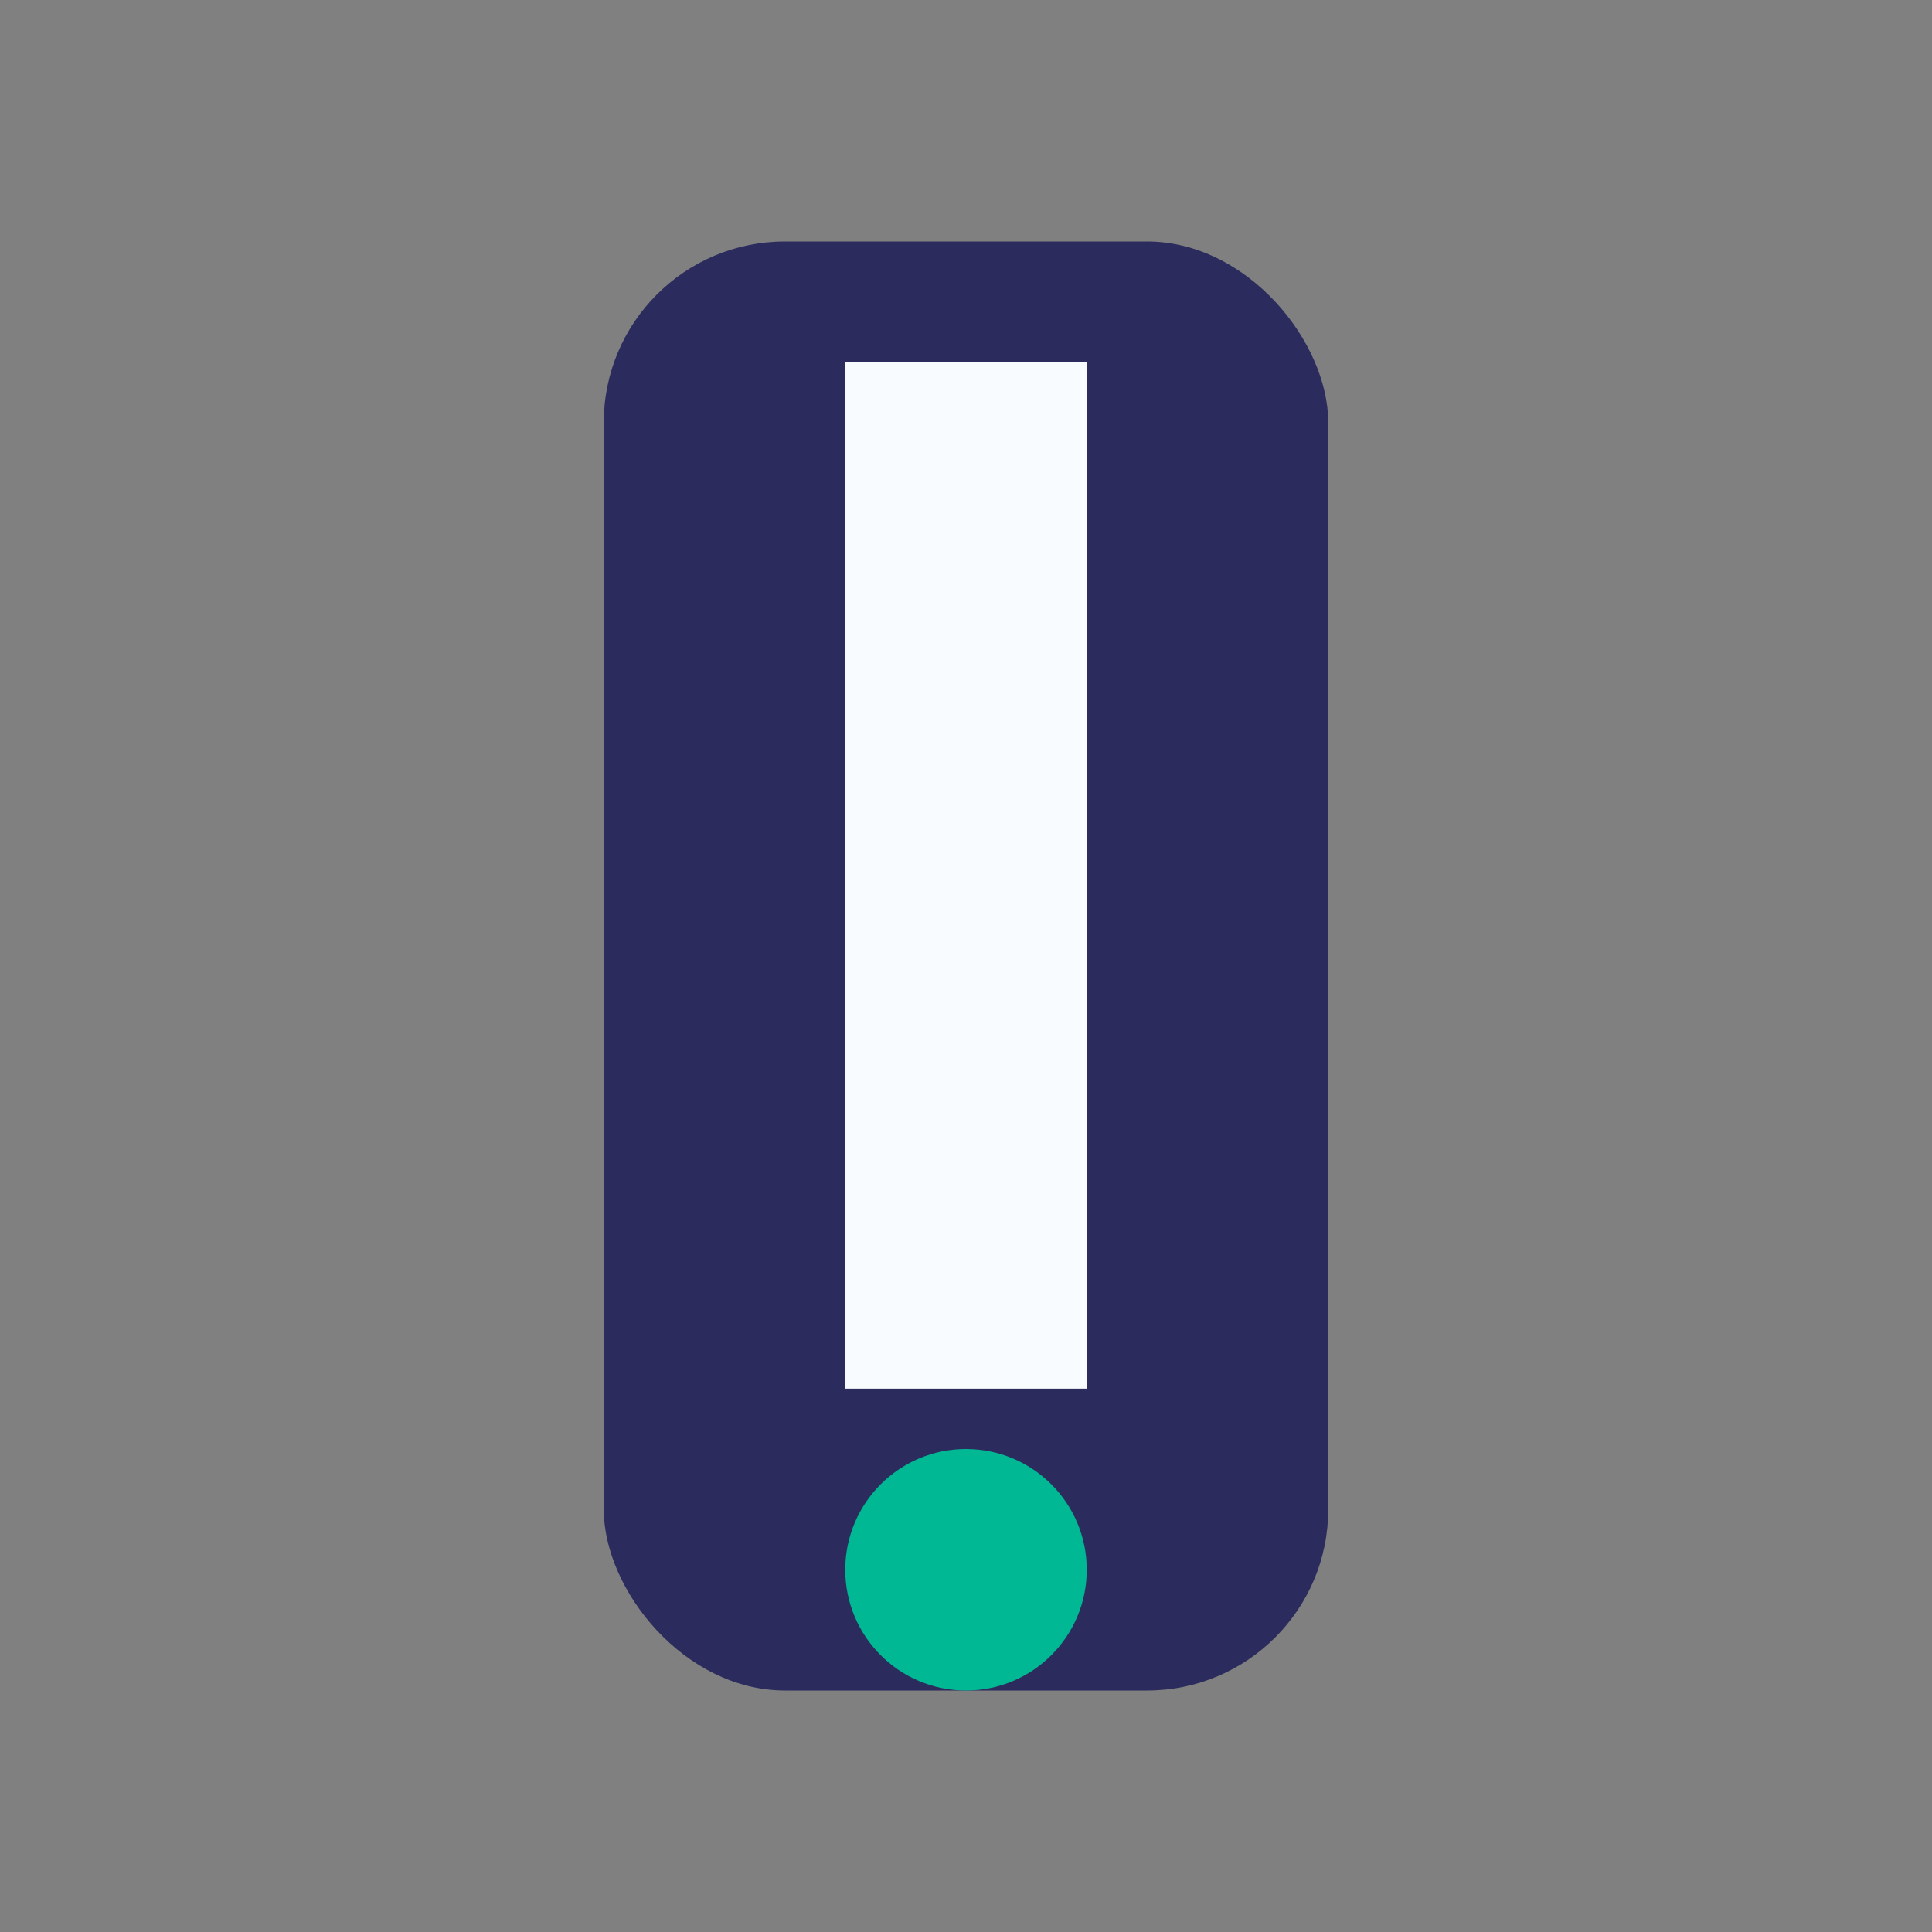 <?xml version="1.0" encoding="UTF-8"?>
<svg xmlns="http://www.w3.org/2000/svg" width="32" height="32" viewBox="0 0 32 32"><rect x="0" y="0" width="32" height="32" fill="#808080" stroke="none"/><rect x="10" y="4" width="12" height="24" rx="3" fill="#2B2C5D"/><rect x="14" y="6" width="4" height="17" fill="#F8FBFF"/><circle cx="16" cy="26" r="2" fill="#00B893"/></svg>